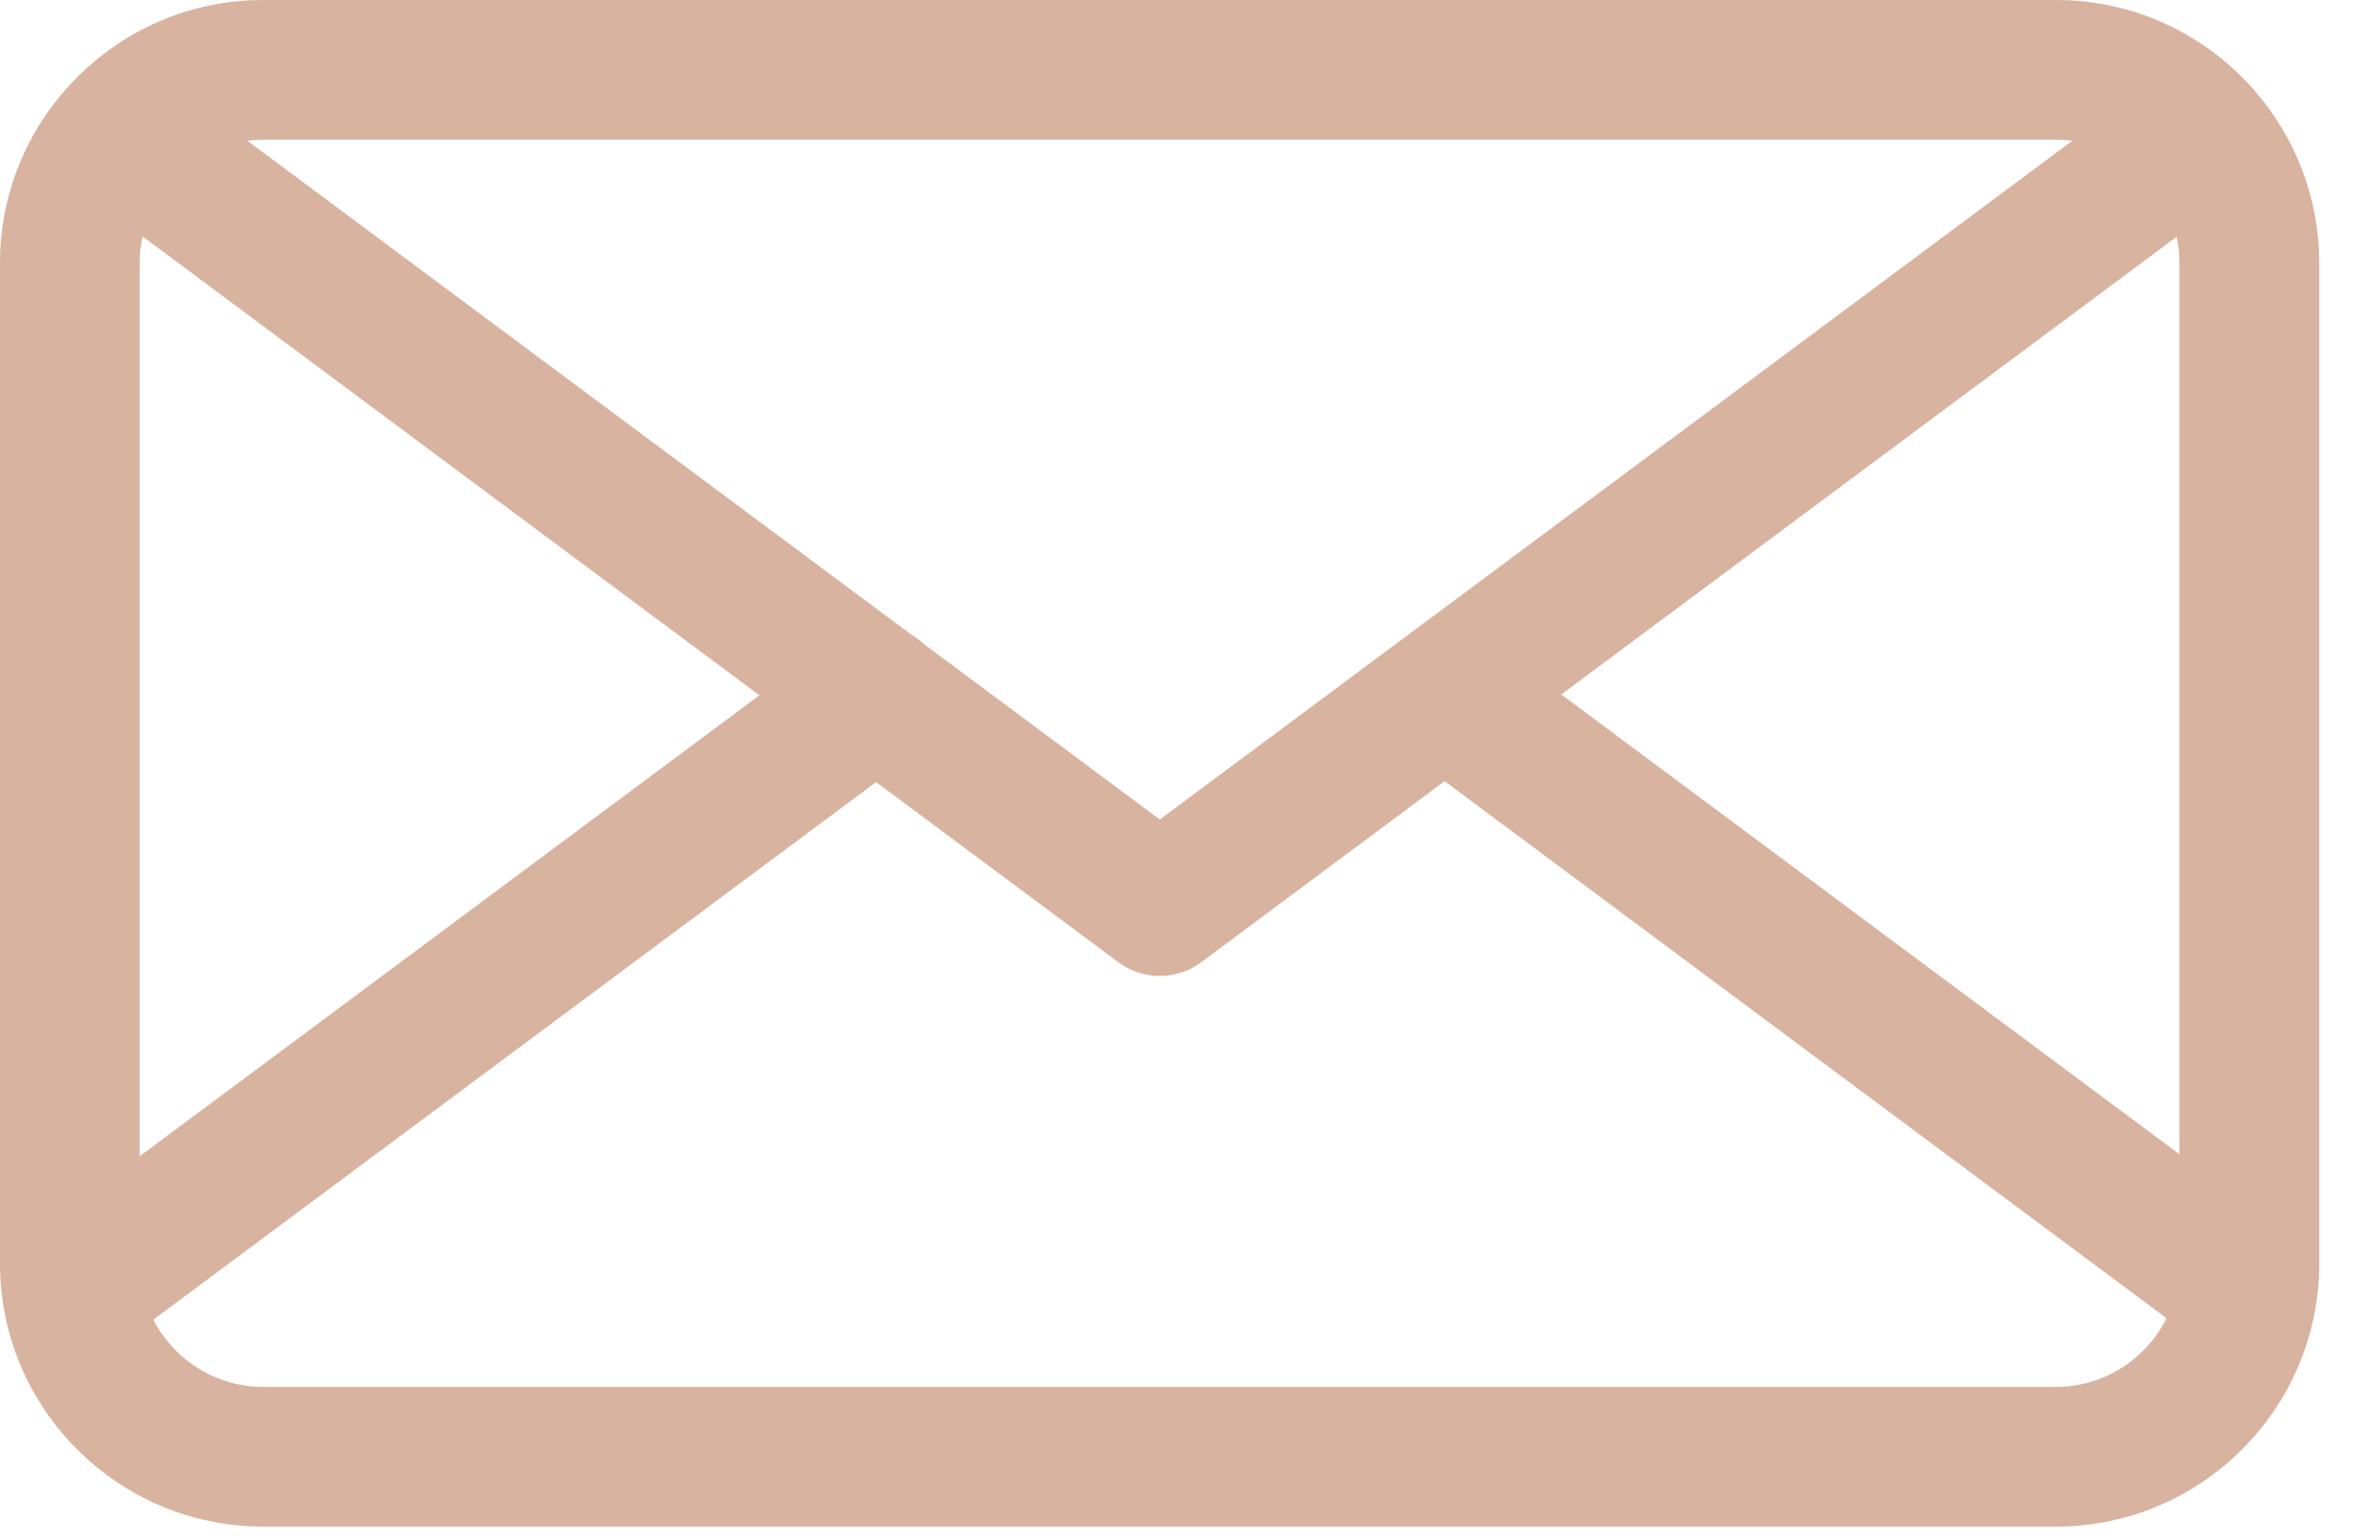 <svg width="34" height="22" viewBox="0 0 34 22" fill="none" xmlns="http://www.w3.org/2000/svg">
<path d="M3.756 19.817H29.375C29.858 19.817 30.298 19.619 30.617 19.299C30.752 19.165 30.866 19.008 30.951 18.836L20.637 11.162L17.178 13.736C17.133 13.771 17.085 13.802 17.035 13.828L17.032 13.83L17.032 13.83L17.011 13.841H17.01L16.989 13.851L16.988 13.852C16.871 13.906 16.746 13.937 16.622 13.943H16.619L16.596 13.944H16.596L16.578 13.944H16.572H16.565H16.558L16.541 13.944H16.54L16.518 13.943H16.515C16.39 13.936 16.266 13.906 16.148 13.852L16.148 13.851L16.126 13.841H16.126L16.105 13.83L16.104 13.83L16.102 13.828C16.052 13.802 16.004 13.771 15.959 13.736L12.516 11.175L2.19 18.857C2.274 19.021 2.384 19.17 2.513 19.299C2.833 19.619 3.273 19.817 3.756 19.817ZM10.849 9.935L2.037 3.378C2.01 3.5 1.995 3.627 1.995 3.756V16.522L10.849 9.935ZM13.021 9.07C13.085 9.108 13.146 9.153 13.201 9.205L16.569 11.71L29.605 2.011C29.529 2.001 29.453 1.996 29.375 1.996H3.756C3.68 1.996 3.605 2.001 3.532 2.01L13.021 9.07L13.021 9.07ZM31.135 16.493V3.756C31.135 3.628 31.122 3.503 31.095 3.383L22.304 9.923L31.135 16.493ZM32.108 1.184C32.139 1.215 32.169 1.247 32.197 1.282C32.778 1.944 33.132 2.811 33.132 3.756V18.057C33.132 19.091 32.709 20.03 32.029 20.711C31.349 21.391 30.409 21.813 29.375 21.813H3.756C2.722 21.813 1.783 21.391 1.103 20.711C0.422 20.03 0 19.091 0 18.057V3.756C0 2.722 0.422 1.783 1.103 1.103C1.783 0.422 2.722 0 3.756 0H29.375C30.409 0 31.349 0.422 32.029 1.103C32.056 1.129 32.082 1.156 32.108 1.184Z" fill="#D8B3A0"/>
</svg>
